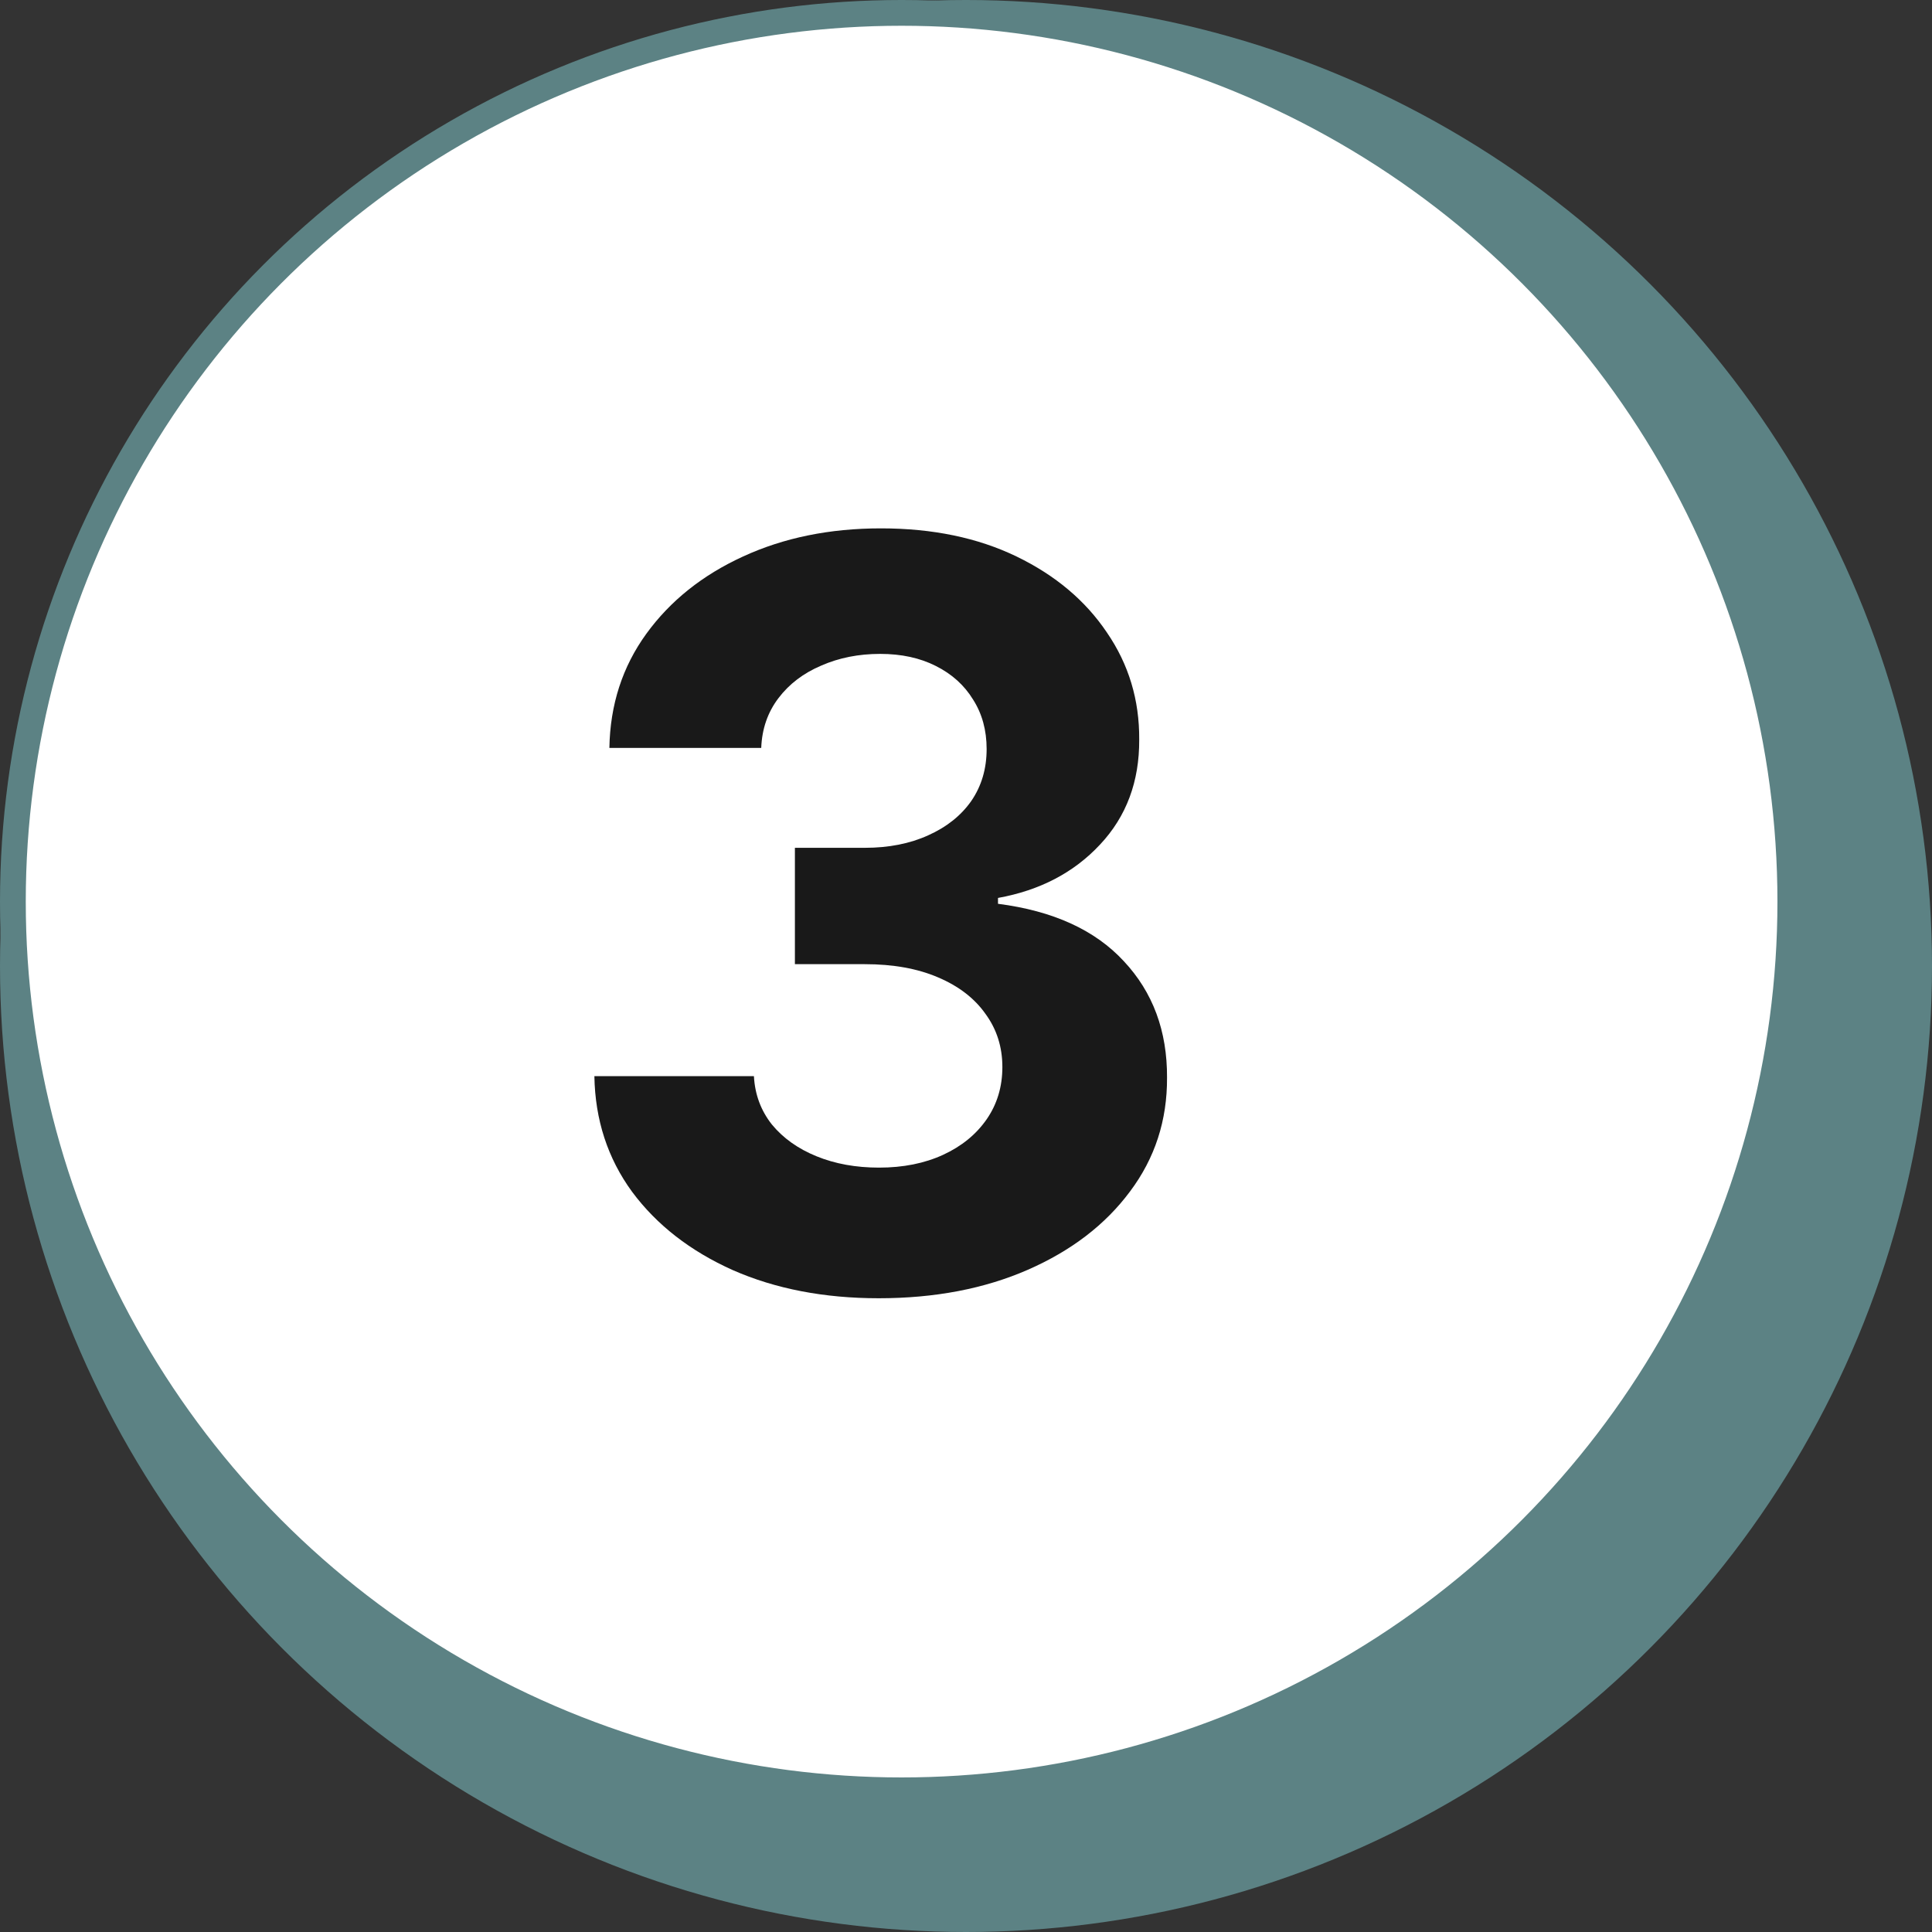 <svg width="75" height="75" viewBox="0 0 75 75" fill="none" xmlns="http://www.w3.org/2000/svg">
<rect x="0" y="0" width="75" height="75" fill="#333333" stroke="none"/>
<circle cx="37.5" cy="37.5" r="37.5" fill="#5C8284"/>
<circle cx="35" cy="35" r="34.5" fill="white" stroke="#5C8284"/>
<path d="M34.111 50.398C31.99 50.398 30.1 50.033 28.443 49.304C26.796 48.565 25.493 47.552 24.537 46.264C23.59 44.967 23.102 43.471 23.074 41.776H29.267C29.305 42.486 29.537 43.111 29.963 43.651C30.399 44.181 30.976 44.593 31.696 44.886C32.416 45.18 33.225 45.327 34.125 45.327C35.062 45.327 35.891 45.161 36.611 44.83C37.331 44.498 37.894 44.039 38.301 43.452C38.708 42.865 38.912 42.188 38.912 41.42C38.912 40.644 38.694 39.957 38.258 39.361C37.832 38.755 37.217 38.281 36.412 37.94C35.617 37.599 34.669 37.429 33.571 37.429H30.858V32.912H33.571C34.499 32.912 35.318 32.751 36.028 32.429C36.748 32.107 37.307 31.662 37.705 31.094C38.102 30.516 38.301 29.844 38.301 29.077C38.301 28.348 38.126 27.708 37.776 27.159C37.435 26.6 36.952 26.165 36.327 25.852C35.711 25.54 34.992 25.384 34.168 25.384C33.334 25.384 32.572 25.535 31.881 25.838C31.189 26.132 30.635 26.553 30.219 27.102C29.802 27.651 29.579 28.296 29.551 29.034H23.656C23.685 27.358 24.163 25.881 25.091 24.602C26.019 23.324 27.269 22.325 28.841 21.605C30.422 20.876 32.207 20.511 34.196 20.511C36.204 20.511 37.96 20.876 39.466 21.605C40.972 22.334 42.141 23.319 42.974 24.56C43.817 25.791 44.234 27.173 44.224 28.707C44.234 30.336 43.727 31.695 42.705 32.784C41.691 33.873 40.37 34.564 38.742 34.858V35.085C40.882 35.36 42.51 36.103 43.628 37.315C44.755 38.518 45.313 40.024 45.304 41.832C45.313 43.49 44.835 44.962 43.869 46.25C42.913 47.538 41.592 48.551 39.906 49.29C38.221 50.028 36.289 50.398 34.111 50.398Z" fill="#191919"/>
</svg>
